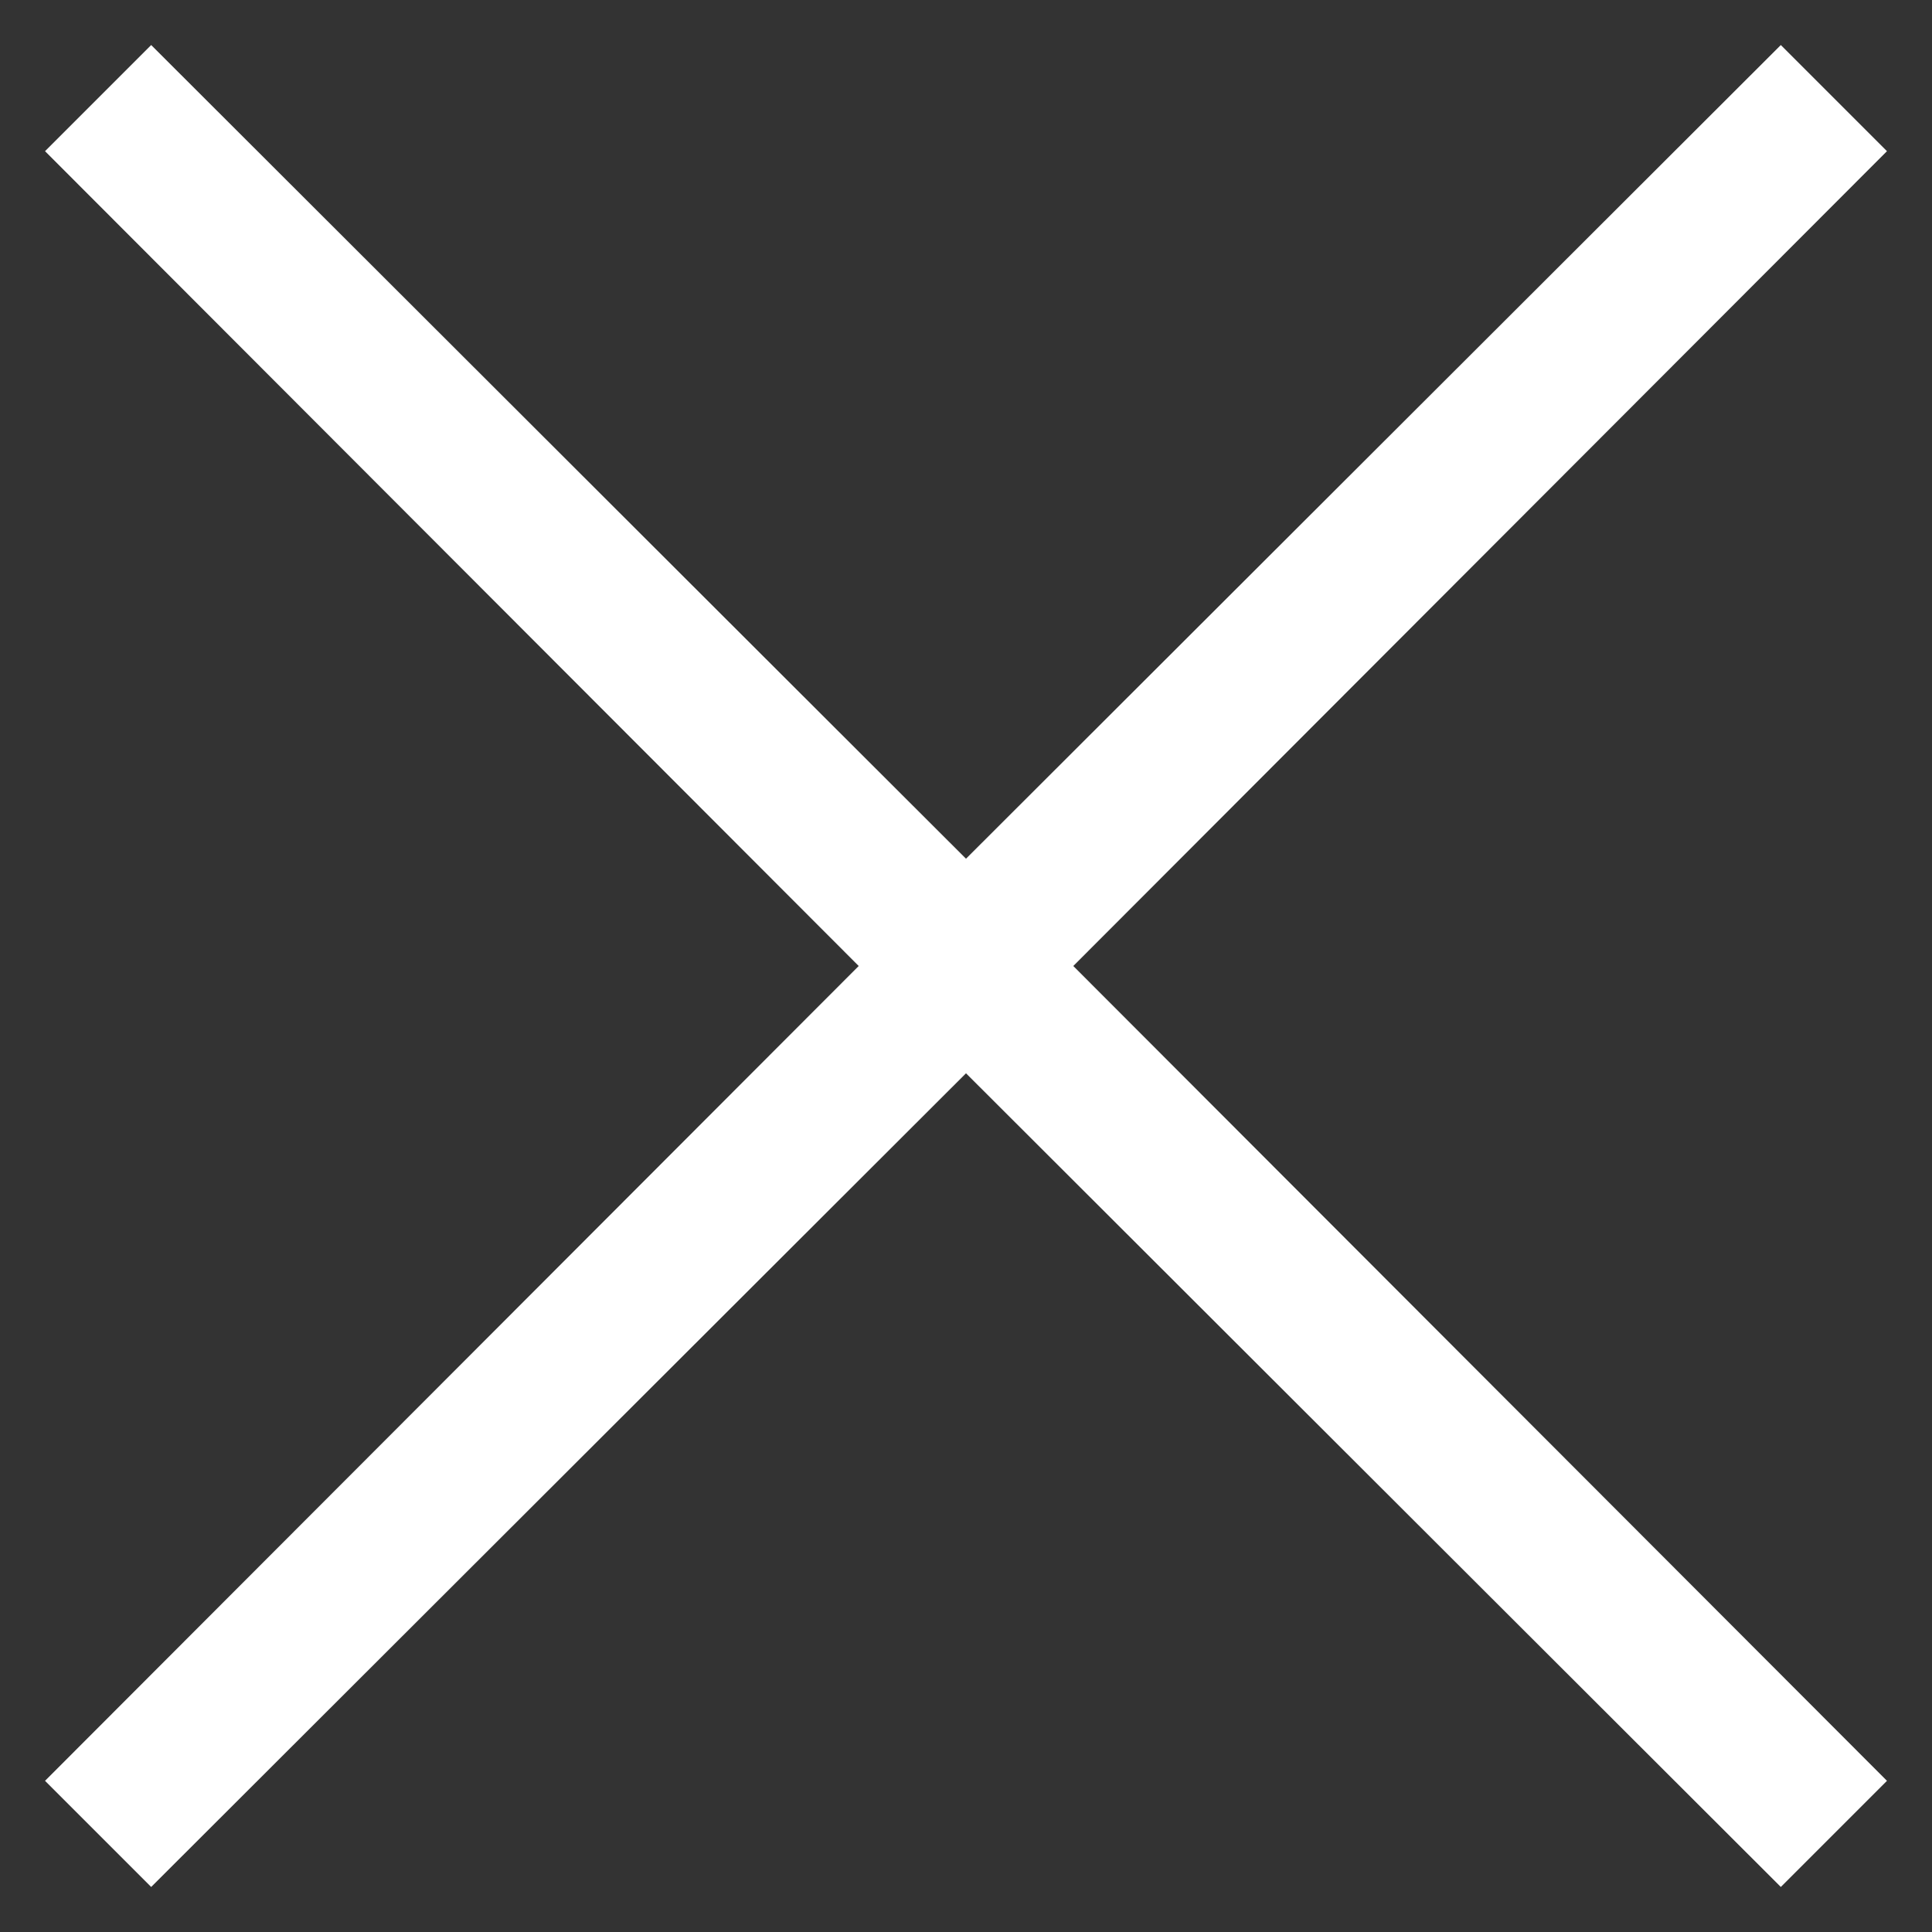 <svg width="32" height="32" viewBox="0 0 32 32" fill="none" xmlns="http://www.w3.org/2000/svg">
<rect x="0" y="0" width="32" height="32" fill="#333333" stroke="none"/>
<path d="M17.777 16L31.254 29.496L29.496 31.254L16 17.777L2.504 31.254L0.746 29.496L14.223 16L0.746 2.504L2.504 0.746L16 14.223L29.496 0.746L31.254 2.504L17.777 16Z" fill="white"/>
</svg>
